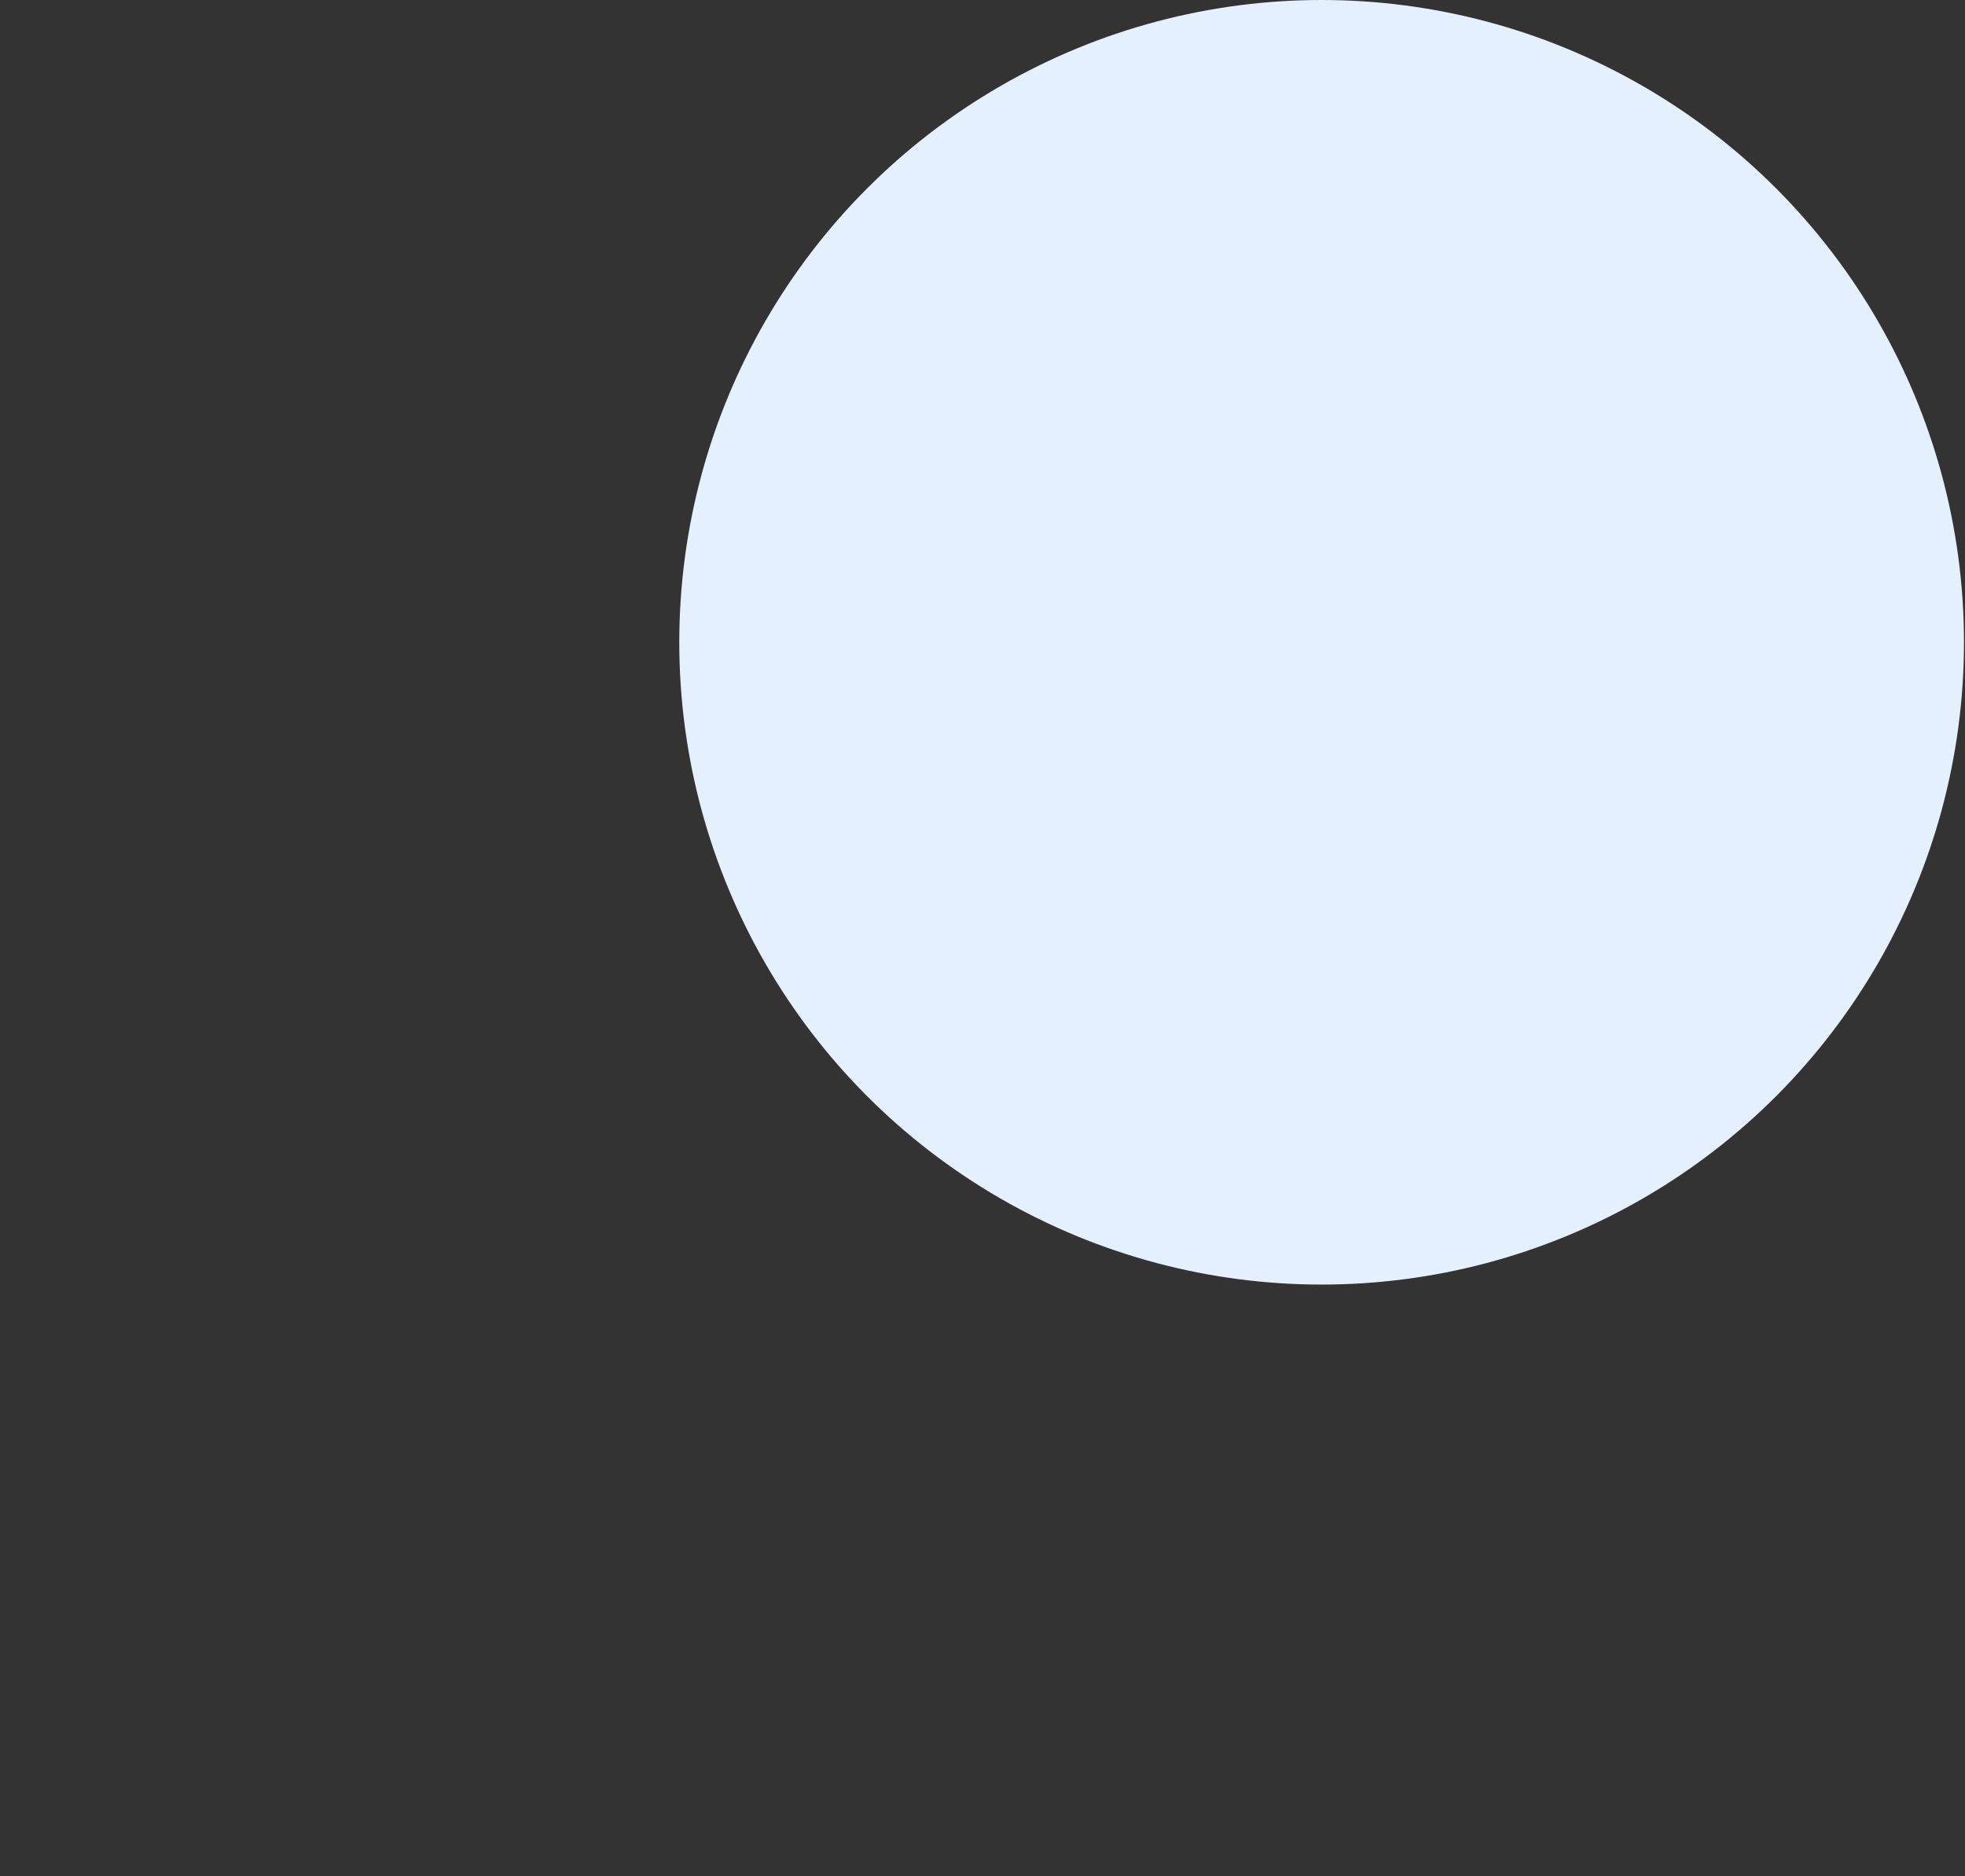 <?xml version="1.0" encoding="UTF-8"?>
<svg xmlns="http://www.w3.org/2000/svg" xmlns:xlink="http://www.w3.org/1999/xlink" width="1111px" height="1061px" viewBox="0 0 1111 1061" version="1.1">
  <rect x="0" y="0" width="1111" height="1061" fill="#333333" stroke="none"/>
  <title>bg1</title>
  <g id="bg1" stroke="none" stroke-width="1" fill="none" fill-rule="evenodd">
    <g id="demo-bg" transform="translate(384.06, 0)" fill="#E5F0FE" fill-rule="nonzero">
      <g id="diag-3-raw">
        <circle id="Ellipse_4" cx="363.18" cy="363.18" r="363.18"></circle>
      </g>
    </g>
  </g>
</svg>
